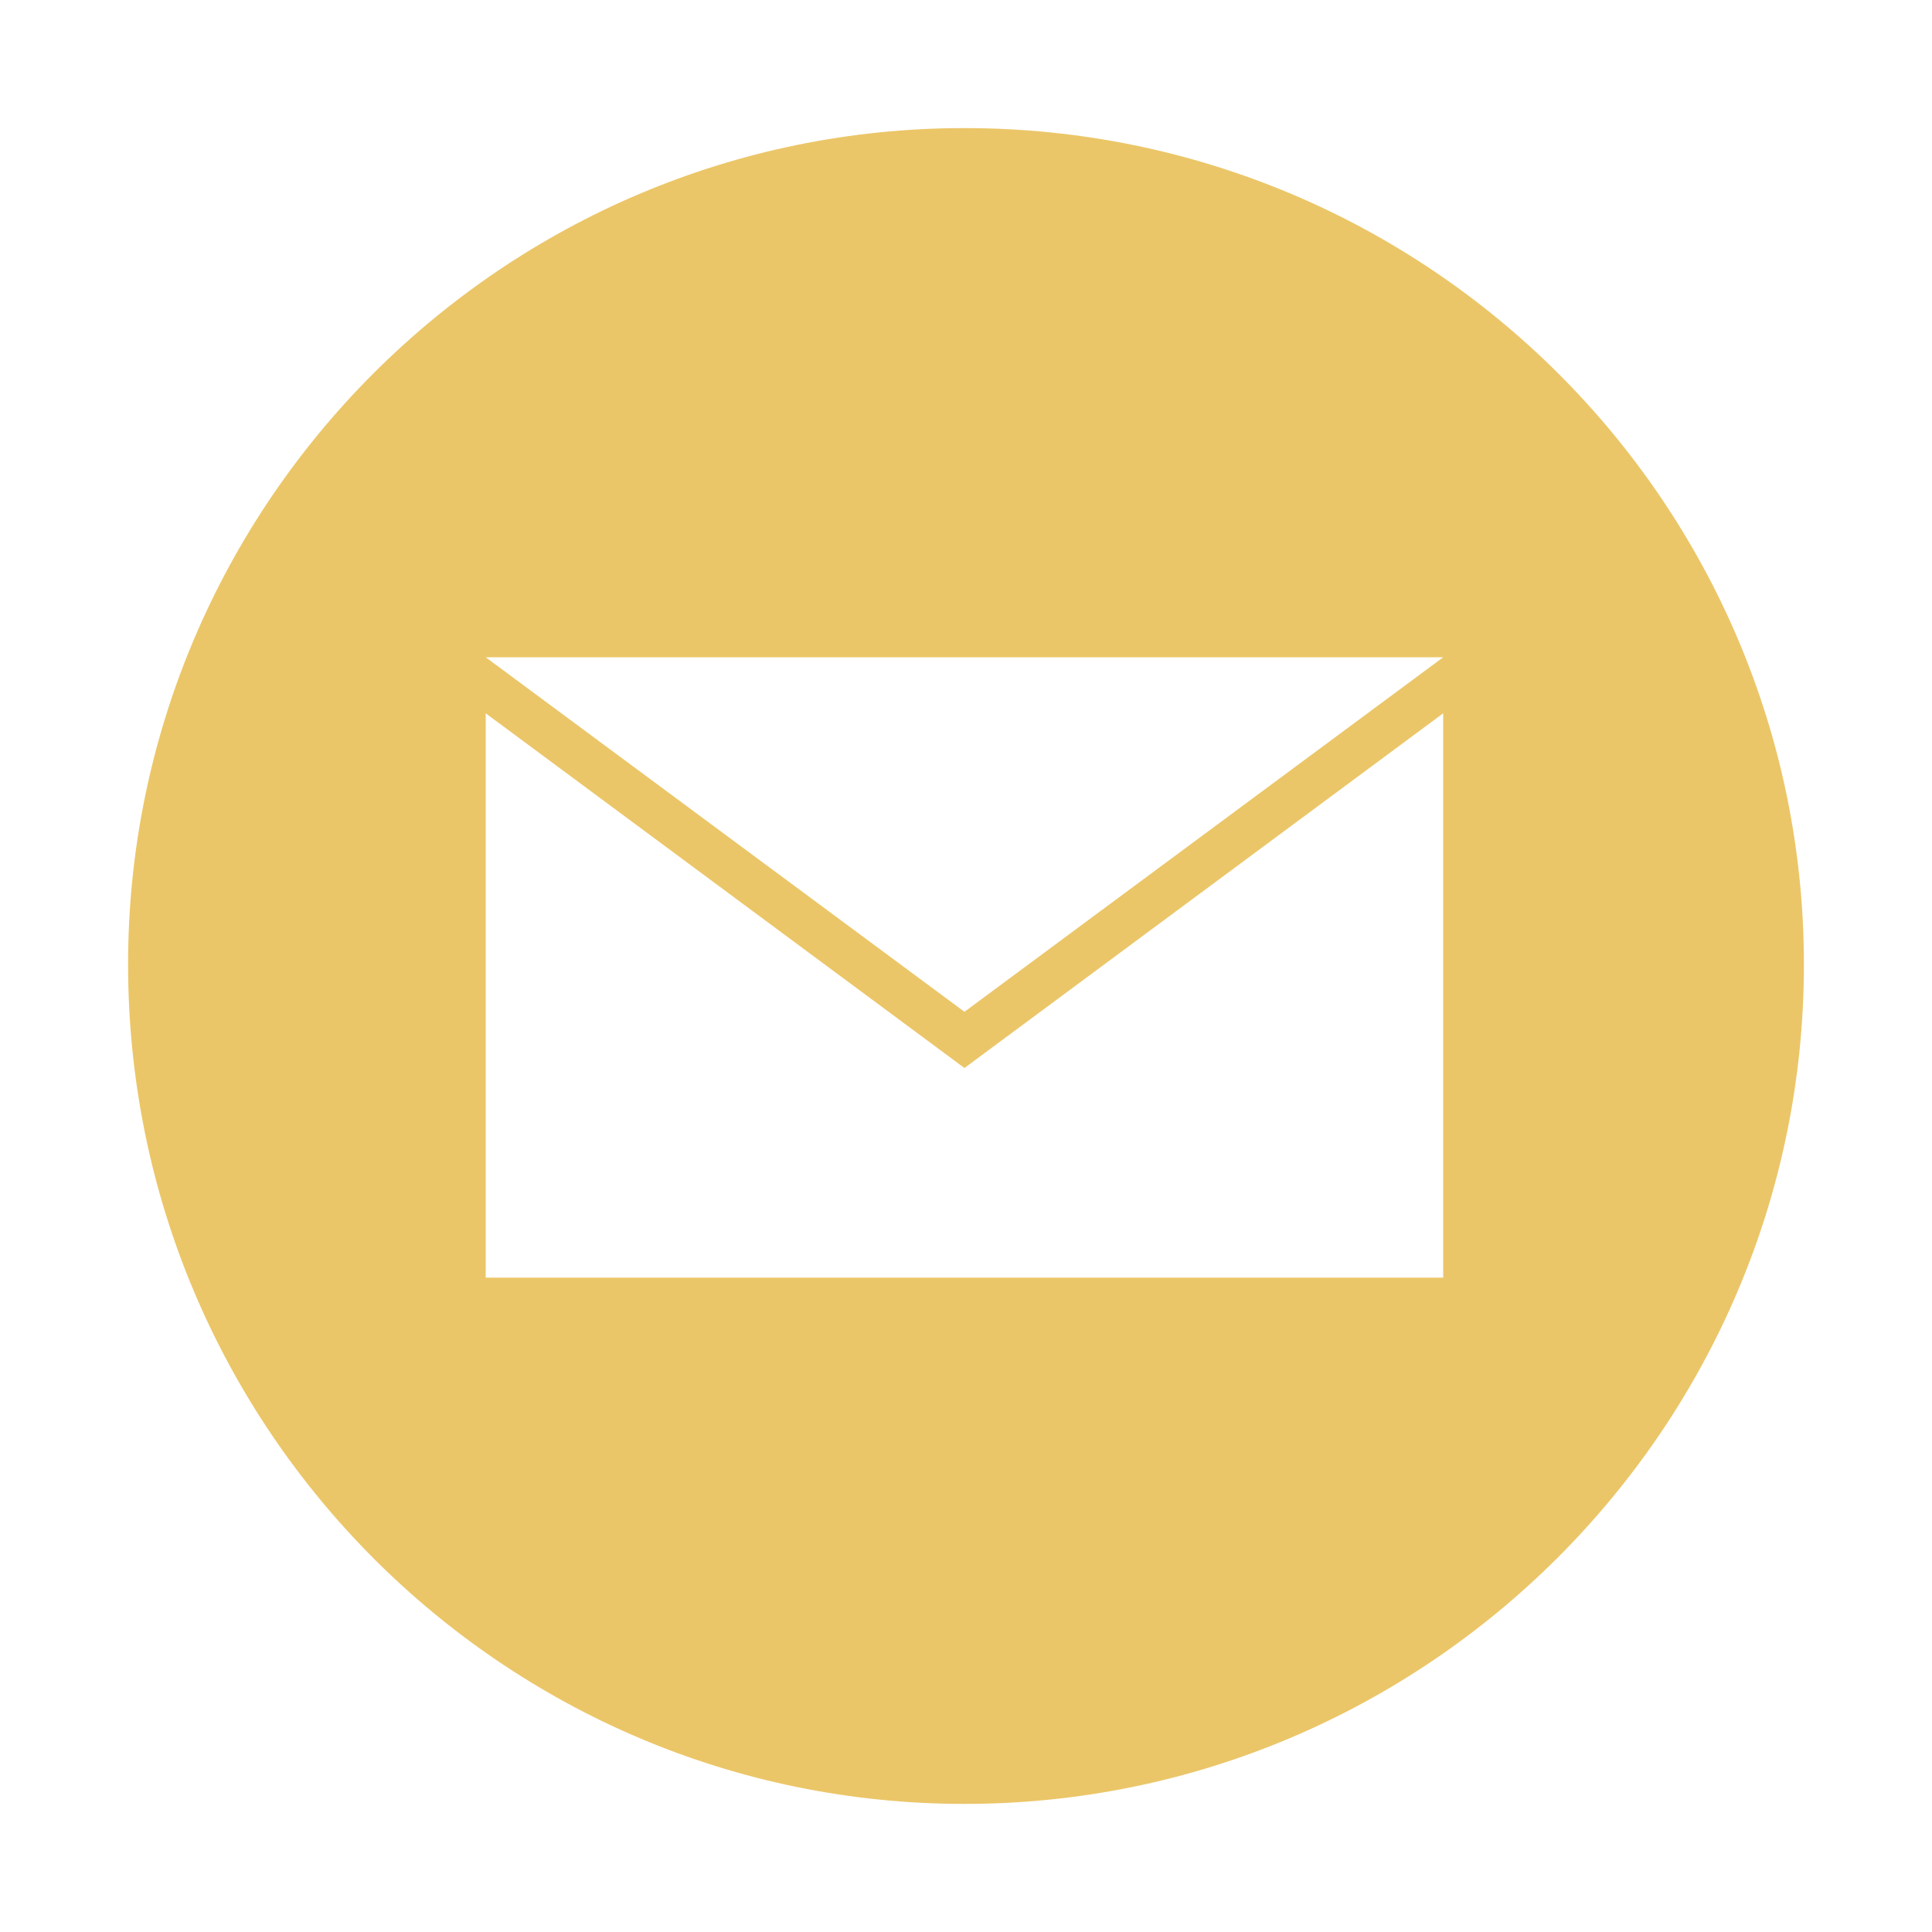 <?xml version="1.0" encoding="utf-8"?>
<!-- Generator: Adobe Illustrator 19.0.0, SVG Export Plug-In . SVG Version: 6.00 Build 0)  -->
<svg version="1.1" id="Livello_1" xmlns="http://www.w3.org/2000/svg" xmlns:xlink="http://www.w3.org/1999/xlink" x="0px" y="0px"
	 viewBox="194 -104 1000 1000" style="enable-background:new 194 -104 1000 1000;" xml:space="preserve">
<style type="text/css">
	.st0{fill:#EBC668;}
</style>
<g>
	<path class="st0" d="M693.2-37.7c-238.6,0-432.9,194.3-432.9,432.9c0,240.2,194.3,434.5,432.9,434.5
		c238.7,0,434.5-194.3,434.5-434.5C1127.7,156.6,933.4-37.7,693.2-37.7z M942.6,557.3H445.4V265.2l247.8,183.6L941,265.2v292.2
		H942.6z M693.2,419.7L445.4,236.2H941L693.2,419.7z"/>
</g>
</svg>
